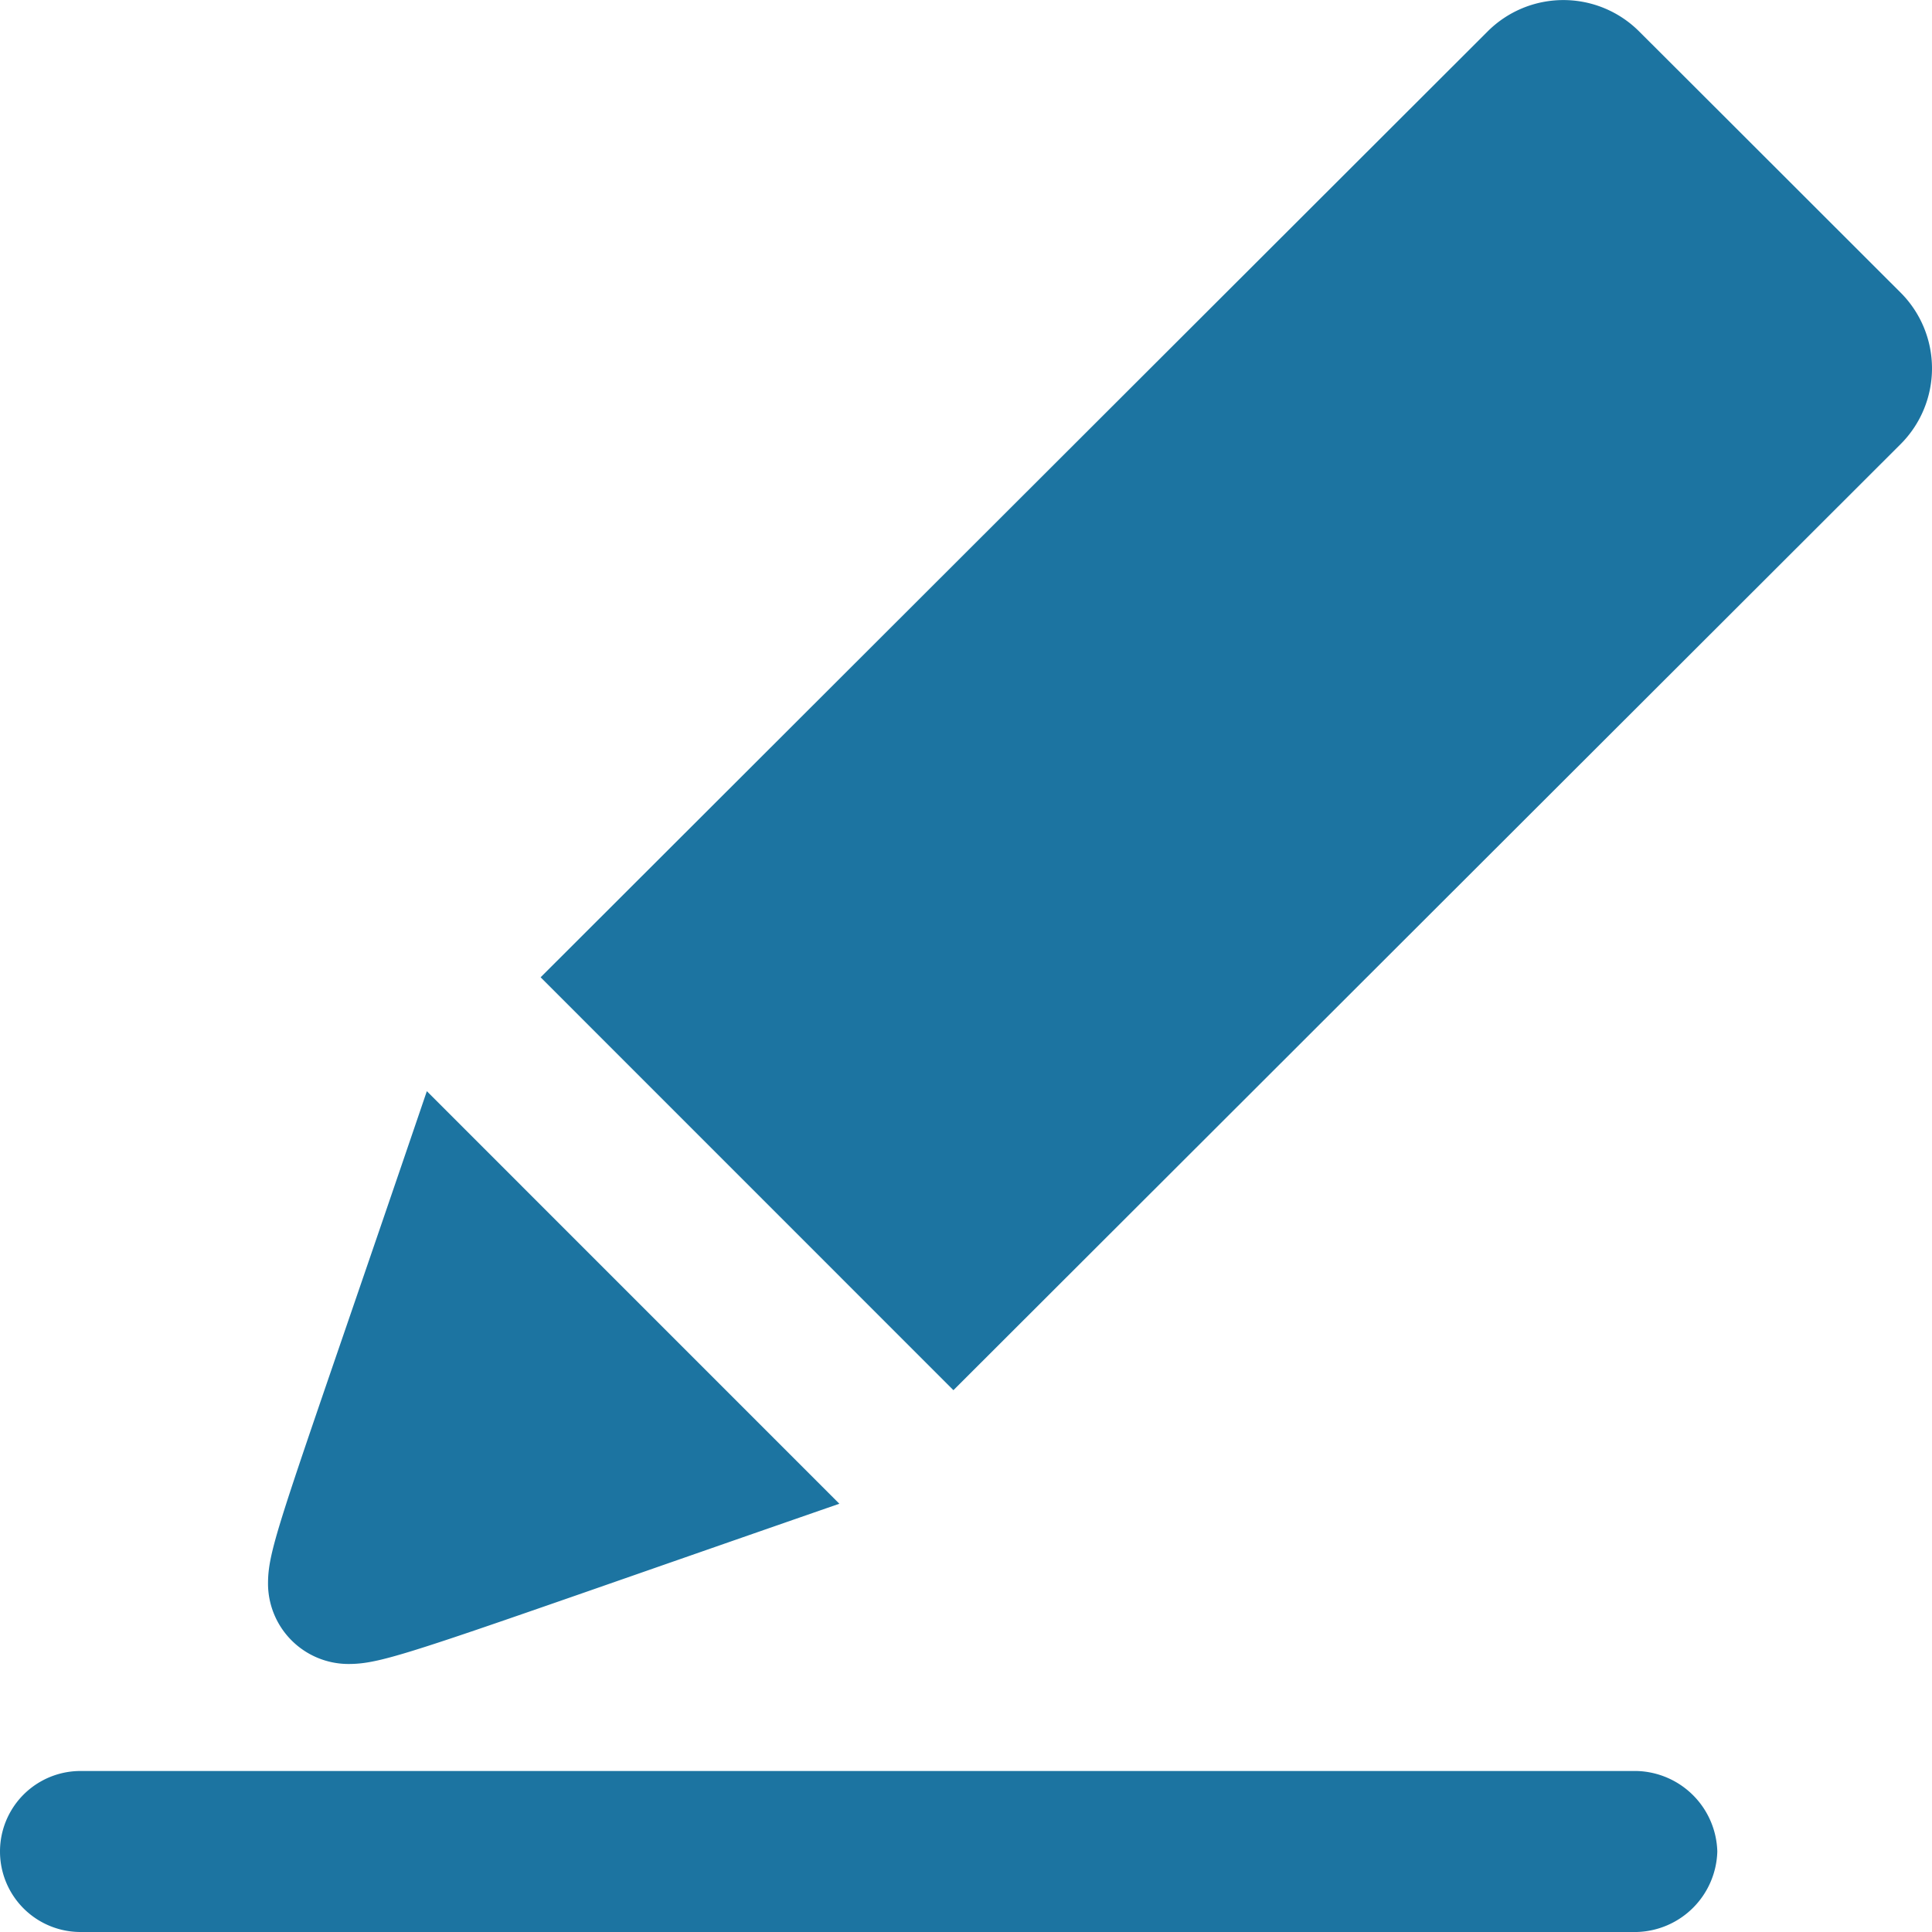 <svg xmlns="http://www.w3.org/2000/svg" width="70.895" height="70.895"><path fill="#1c74a1" d="M63.017 67.941a3.04 3.04 0 0 0-2.954-2.954H2.954a2.954 2.954 0 0 0 0 5.908h57.109a3.04 3.04 0 0 0 2.954-2.954Zm-47.354-27.9C10.41 55.467 9.835 56.712 9.835 58.11a2.953 2.953 0 0 0 2.95 2.95c1.386 0 2.631-.54 18.015-5.88Zm4.175-4.179 15.148 15.151L69.741 16.3a3.932 3.932 0 0 0 0-5.565c-2.726-2.722-6.861-6.857-9.59-9.579a3.932 3.932 0 0 0-5.565 0Z"/></svg>